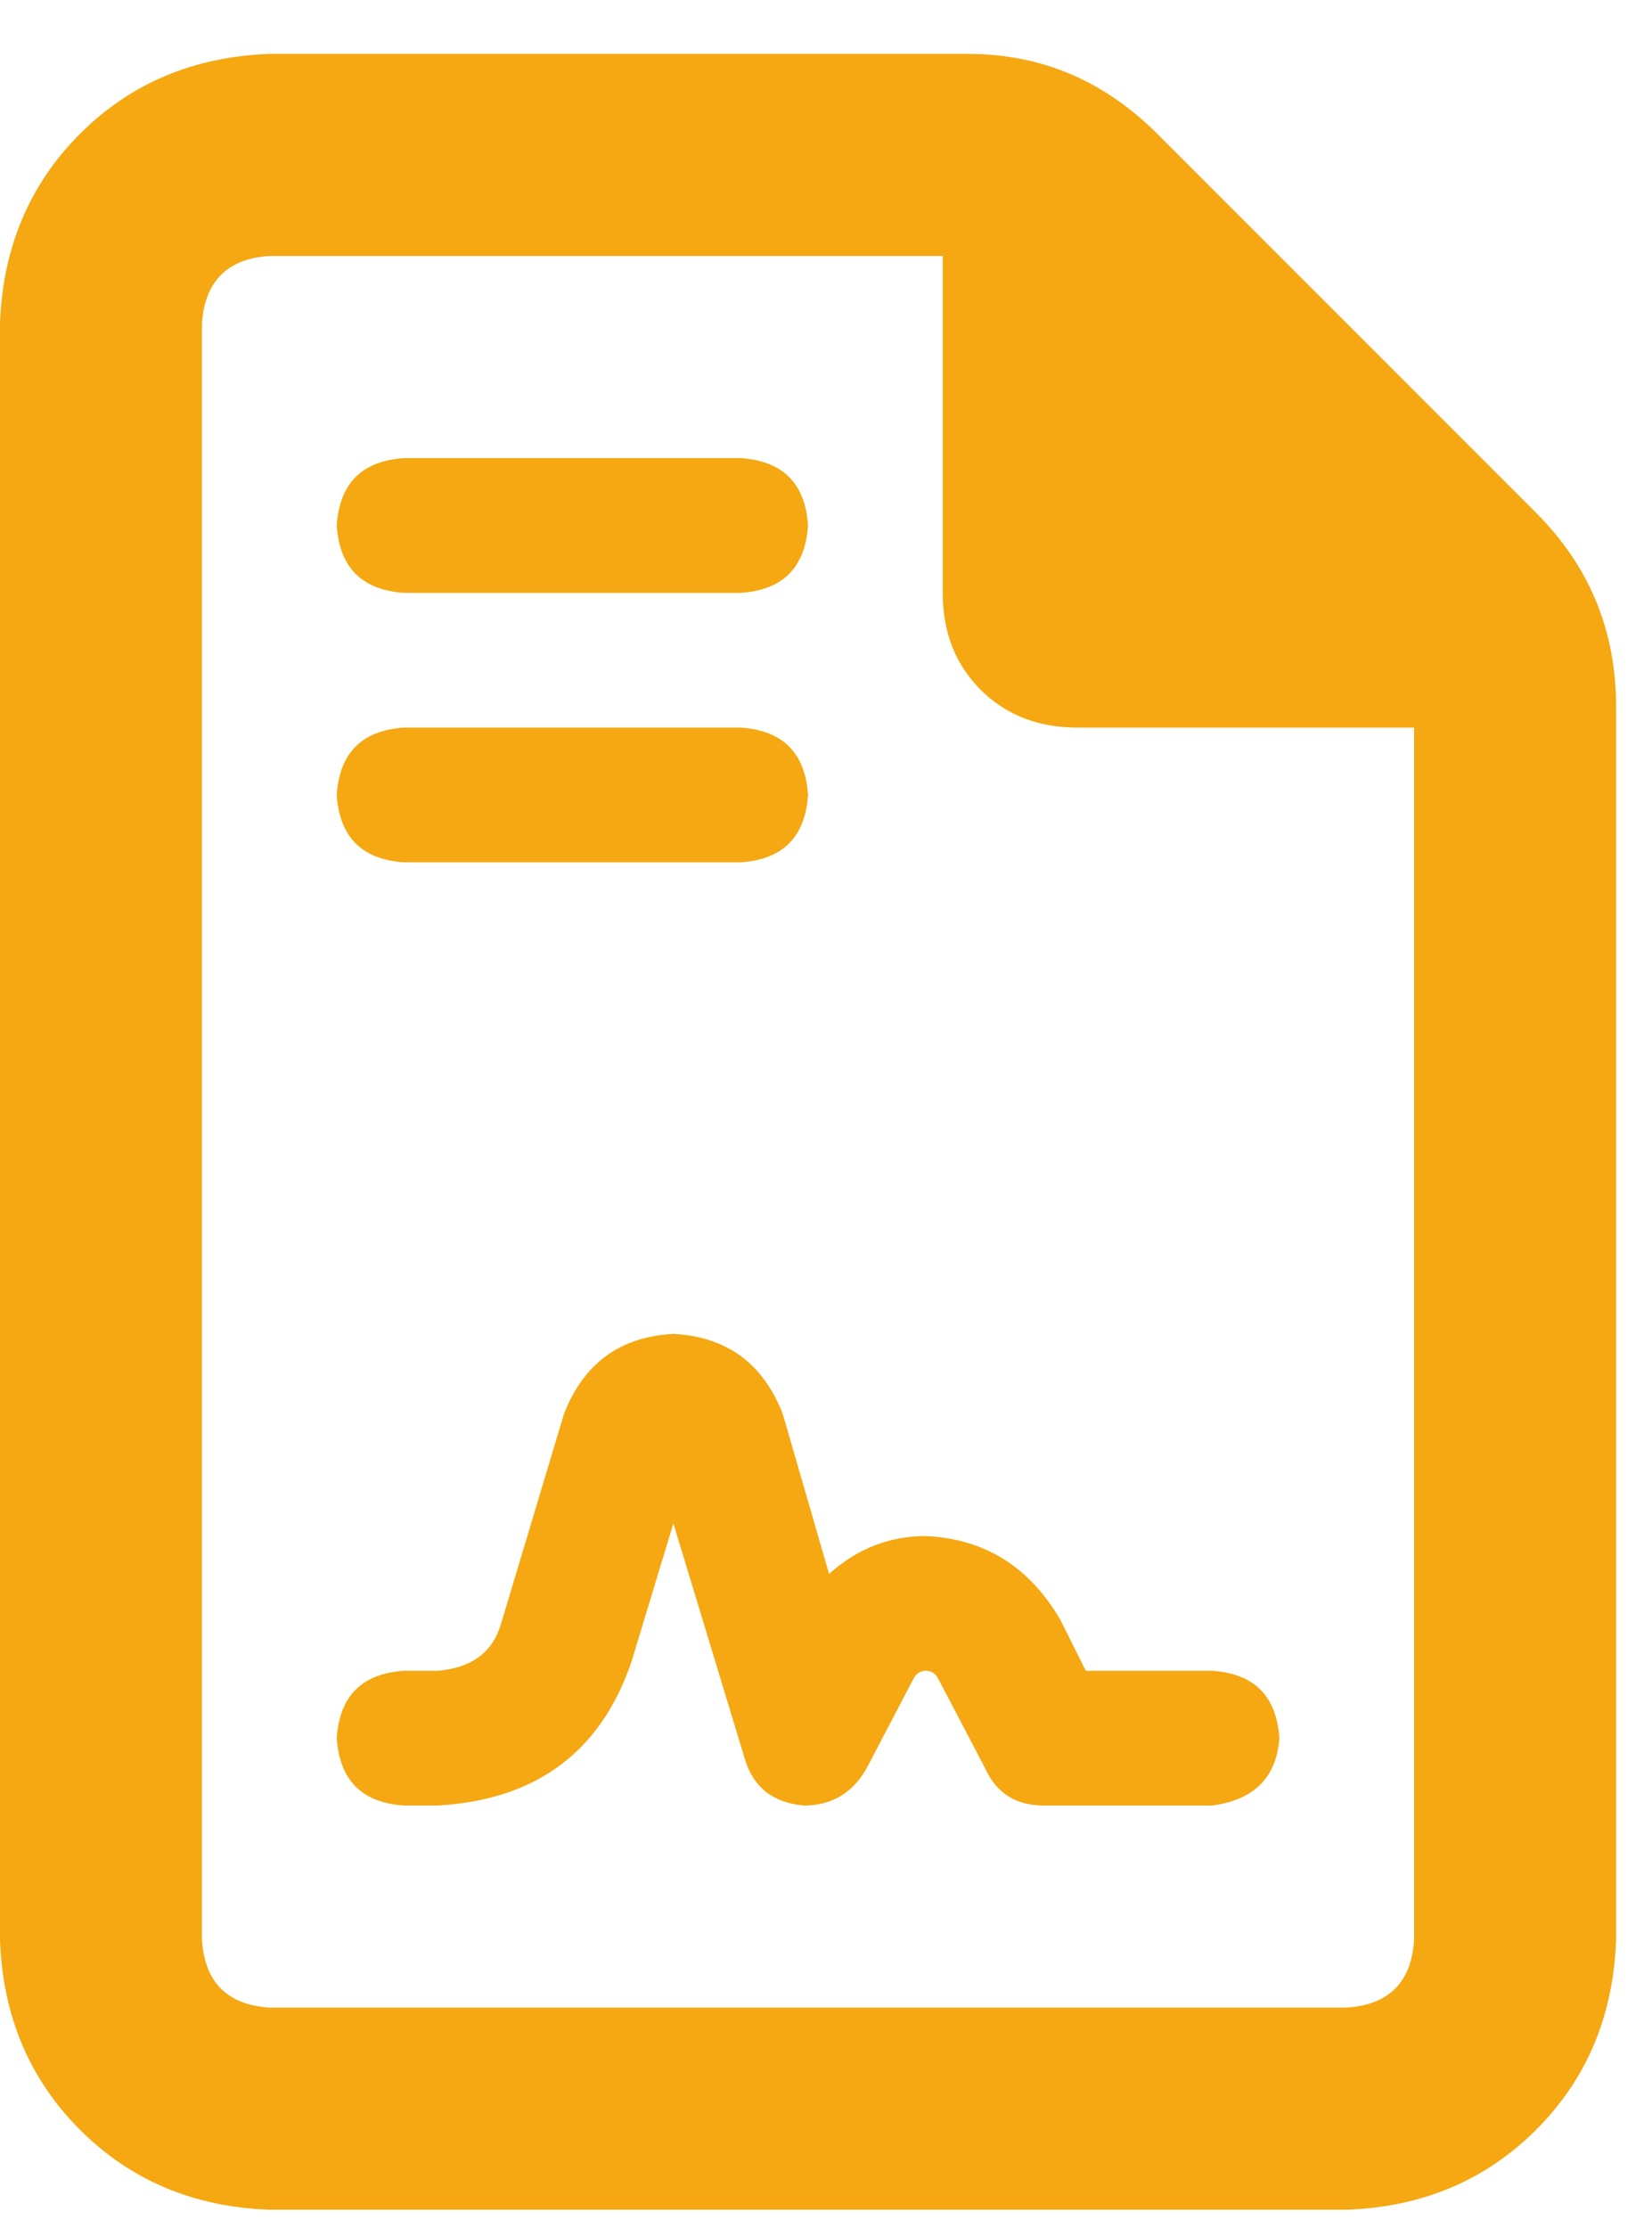 <svg width="23" height="31" viewBox="0 0 23 31" fill="none" xmlns="http://www.w3.org/2000/svg">
<path d="M2.812 27C2.852 27.586 3.164 27.898 3.75 27.937H18.75C19.336 27.898 19.648 27.586 19.688 27V10.125H15C14.453 10.125 14.004 9.949 13.652 9.598C13.301 9.246 13.125 8.797 13.125 8.25V3.562H3.75C3.164 3.601 2.852 3.914 2.812 4.5V27ZM3.75 0.75H13.477C14.492 0.75 15.371 1.121 16.113 1.863L21.387 7.137C22.129 7.879 22.5 8.777 22.5 9.832V27C22.461 28.055 22.09 28.933 21.387 29.637C20.684 30.34 19.805 30.711 18.75 30.75H3.75C2.695 30.711 1.816 30.34 1.113 29.637C0.41 28.933 0.039 28.055 0 27V4.5C0.039 3.445 0.41 2.566 1.113 1.863C1.816 1.16 2.695 0.789 3.75 0.75ZM5.625 6.375H10.312C10.898 6.414 11.211 6.726 11.25 7.312C11.211 7.898 10.898 8.211 10.312 8.25H5.625C5.039 8.211 4.727 7.898 4.688 7.312C4.727 6.726 5.039 6.414 5.625 6.375ZM5.625 10.125H10.312C10.898 10.164 11.211 10.476 11.25 11.062C11.211 11.648 10.898 11.961 10.312 12H5.625C5.039 11.961 4.727 11.648 4.688 11.062C4.727 10.476 5.039 10.164 5.625 10.125ZM8.789 23.133C8.359 24.383 7.461 25.047 6.094 25.125H5.625C5.039 25.086 4.727 24.773 4.688 24.187C4.727 23.601 5.039 23.289 5.625 23.25H6.094C6.562 23.211 6.855 22.996 6.973 22.605L7.852 19.676C8.125 18.973 8.633 18.601 9.375 18.562C10.117 18.601 10.625 18.973 10.898 19.676L11.543 21.902C11.934 21.551 12.383 21.375 12.891 21.375C13.711 21.414 14.336 21.805 14.766 22.547L15.117 23.25H16.875C17.461 23.289 17.773 23.601 17.812 24.187C17.773 24.734 17.461 25.047 16.875 25.125H14.531C14.141 25.125 13.867 24.949 13.711 24.598L13.066 23.367C13.027 23.289 12.969 23.25 12.891 23.25C12.812 23.25 12.754 23.289 12.715 23.367L12.07 24.598C11.875 24.949 11.582 25.125 11.191 25.125C10.762 25.086 10.488 24.871 10.371 24.48L9.375 21.199L8.789 23.133Z" fill="#F5A811"/>
</svg>

